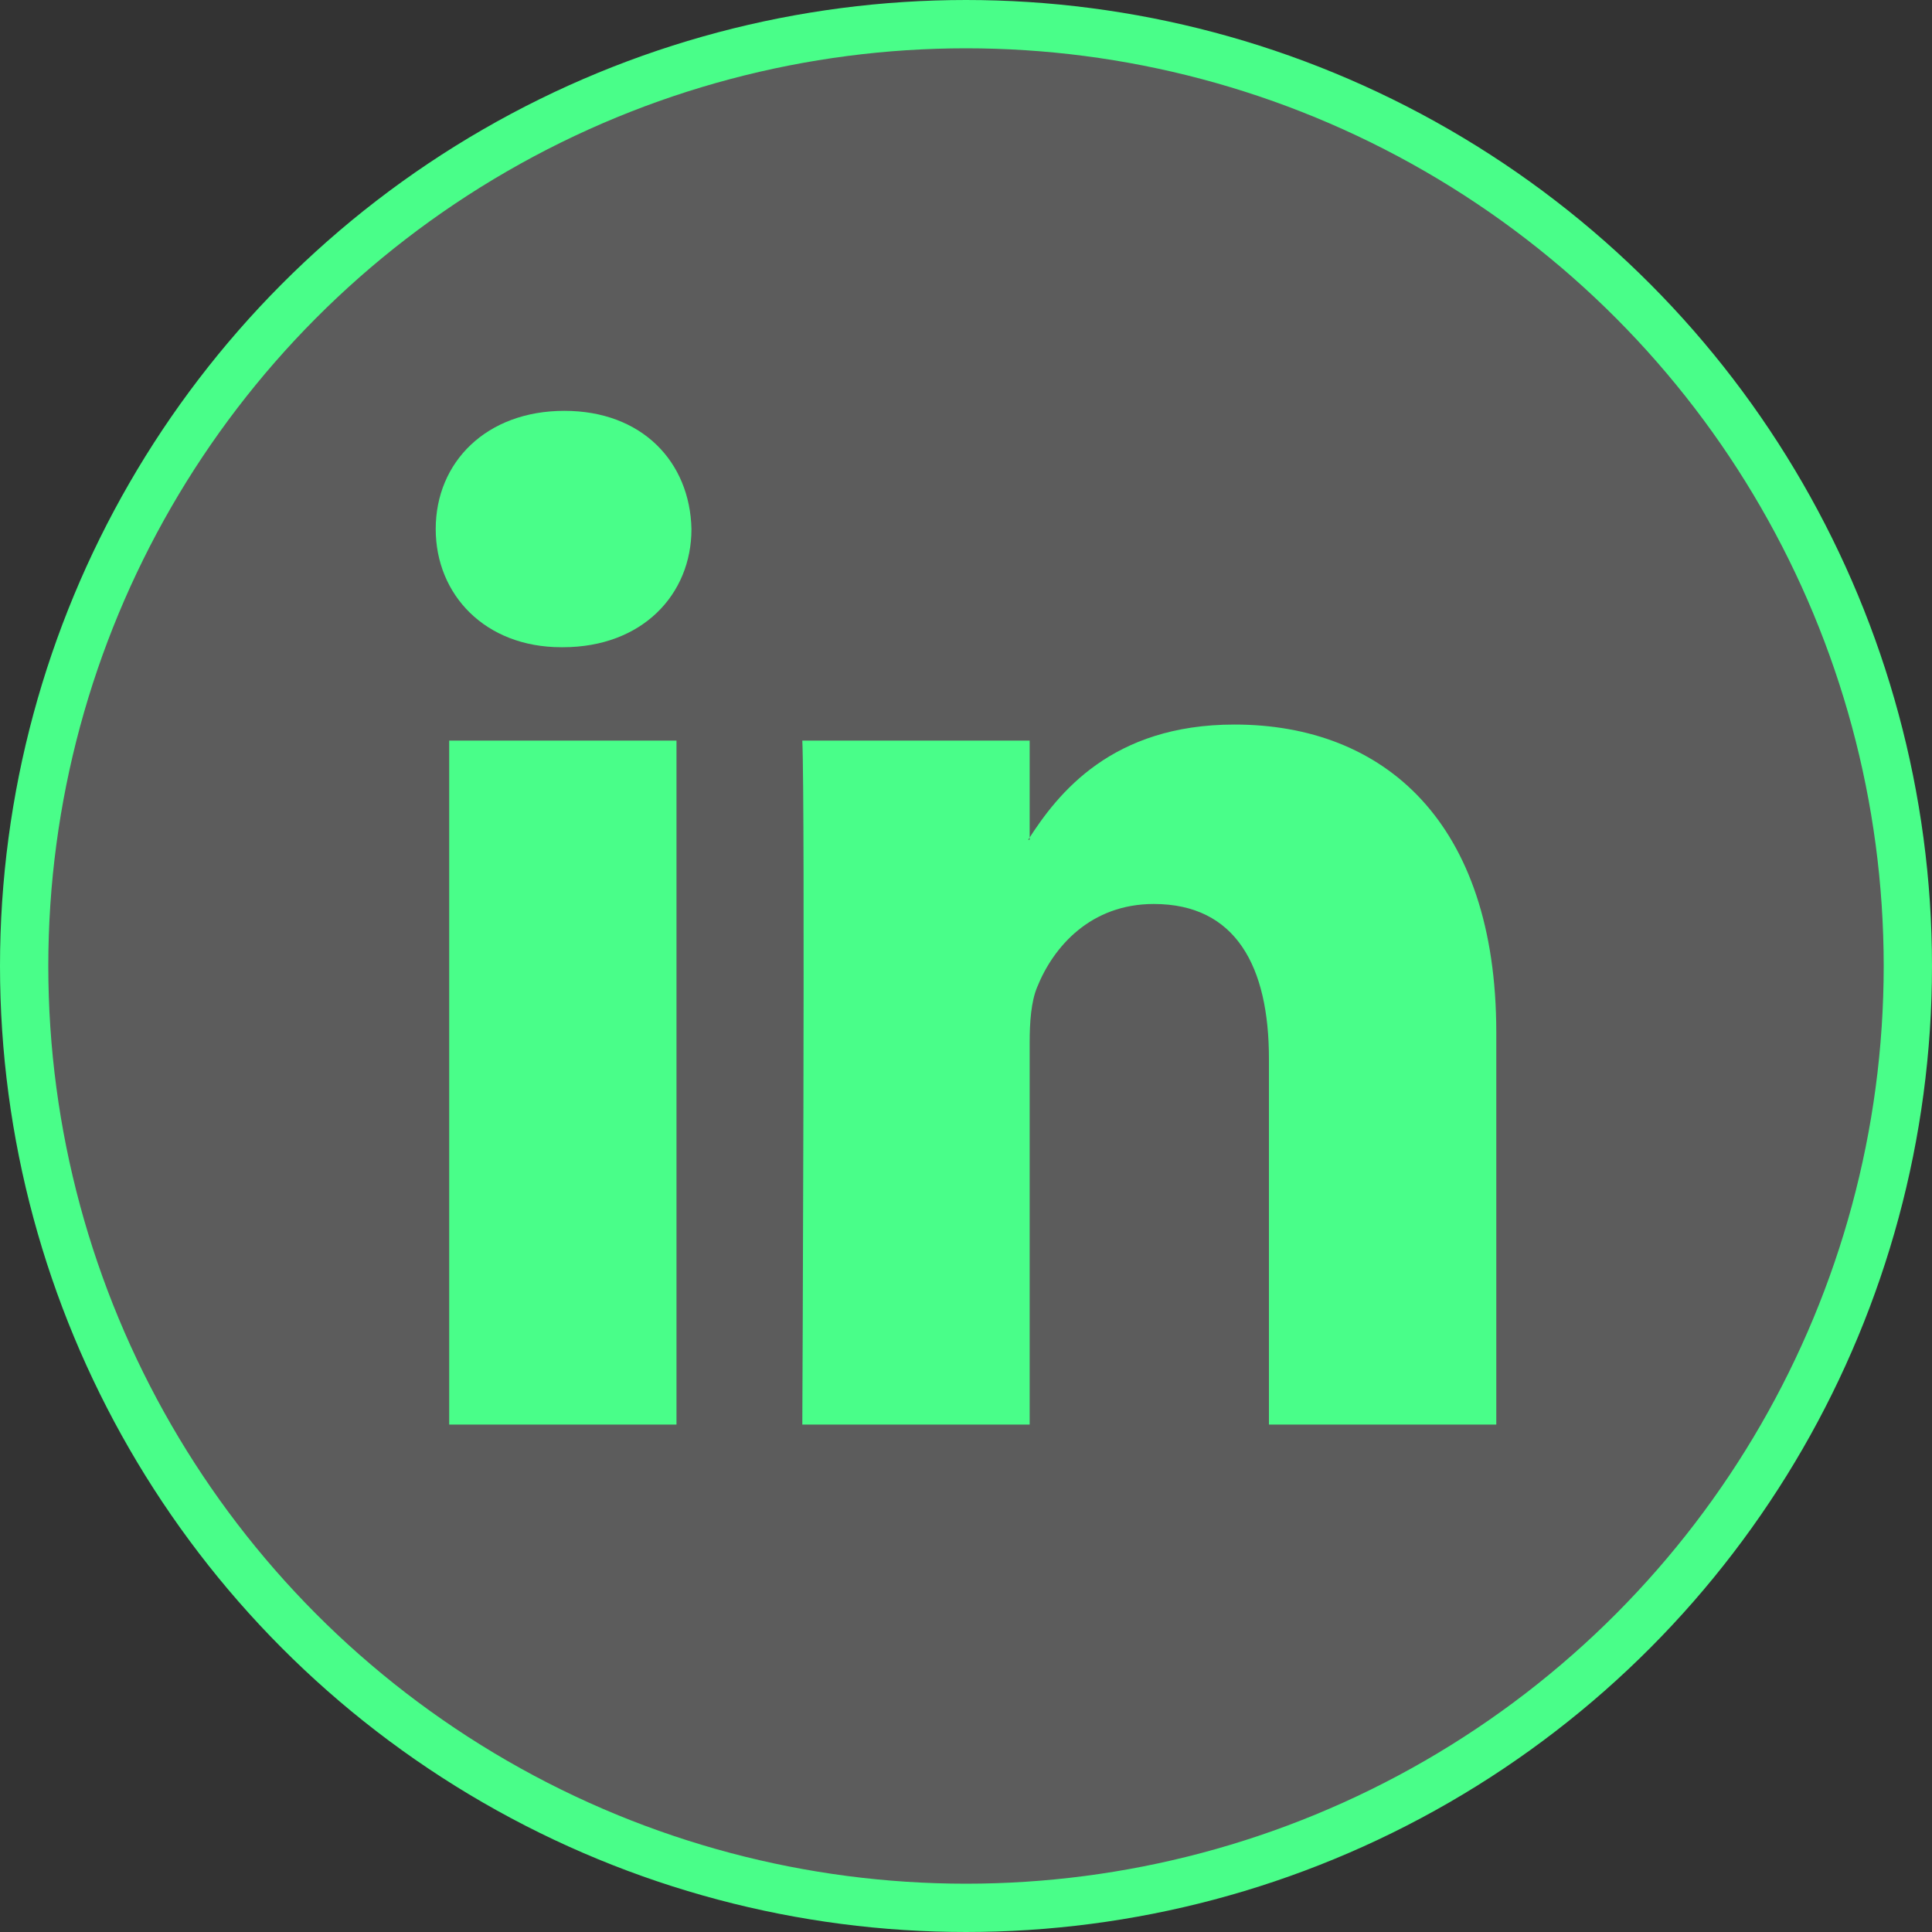 <svg xmlns="http://www.w3.org/2000/svg" width="40" height="40" viewBox="0 0 40 40" fill="none"><rect x="0" y="0" width="40" height="40" fill="#333333" stroke="none"/><circle cx="20" cy="20" r="19.5" fill="white" fill-opacity="0.2" stroke="#49FE89"></circle><g clip-path="url(#clip0_4021_128)"><path fill-rule="evenodd" clip-rule="evenodd" d="M14.006 29.494V15.333H9.3V29.494H14.006V29.494ZM11.653 13.4C13.294 13.4 14.316 12.312 14.316 10.953C14.285 9.564 13.294 8.506 11.684 8.506C10.074 8.506 9.021 9.564 9.021 10.953C9.021 12.312 10.043 13.4 11.622 13.4L11.653 13.4ZM16.611 29.494C16.611 29.494 16.672 16.662 16.611 15.333H21.318V17.387H21.287C21.905 16.42 23.021 15.001 25.559 15.001C28.657 15.001 30.979 17.024 30.979 21.374V29.494H26.272V21.918C26.272 20.015 25.591 18.716 23.888 18.716C22.588 18.716 21.813 19.591 21.473 20.438C21.348 20.739 21.318 21.162 21.318 21.586V29.494H16.611Z" fill="#49FE89"></path></g><defs><clipPath id="clip0_4021_128"><rect width="22" height="22" fill="white" transform="translate(9 8)"></rect></clipPath></defs></svg>